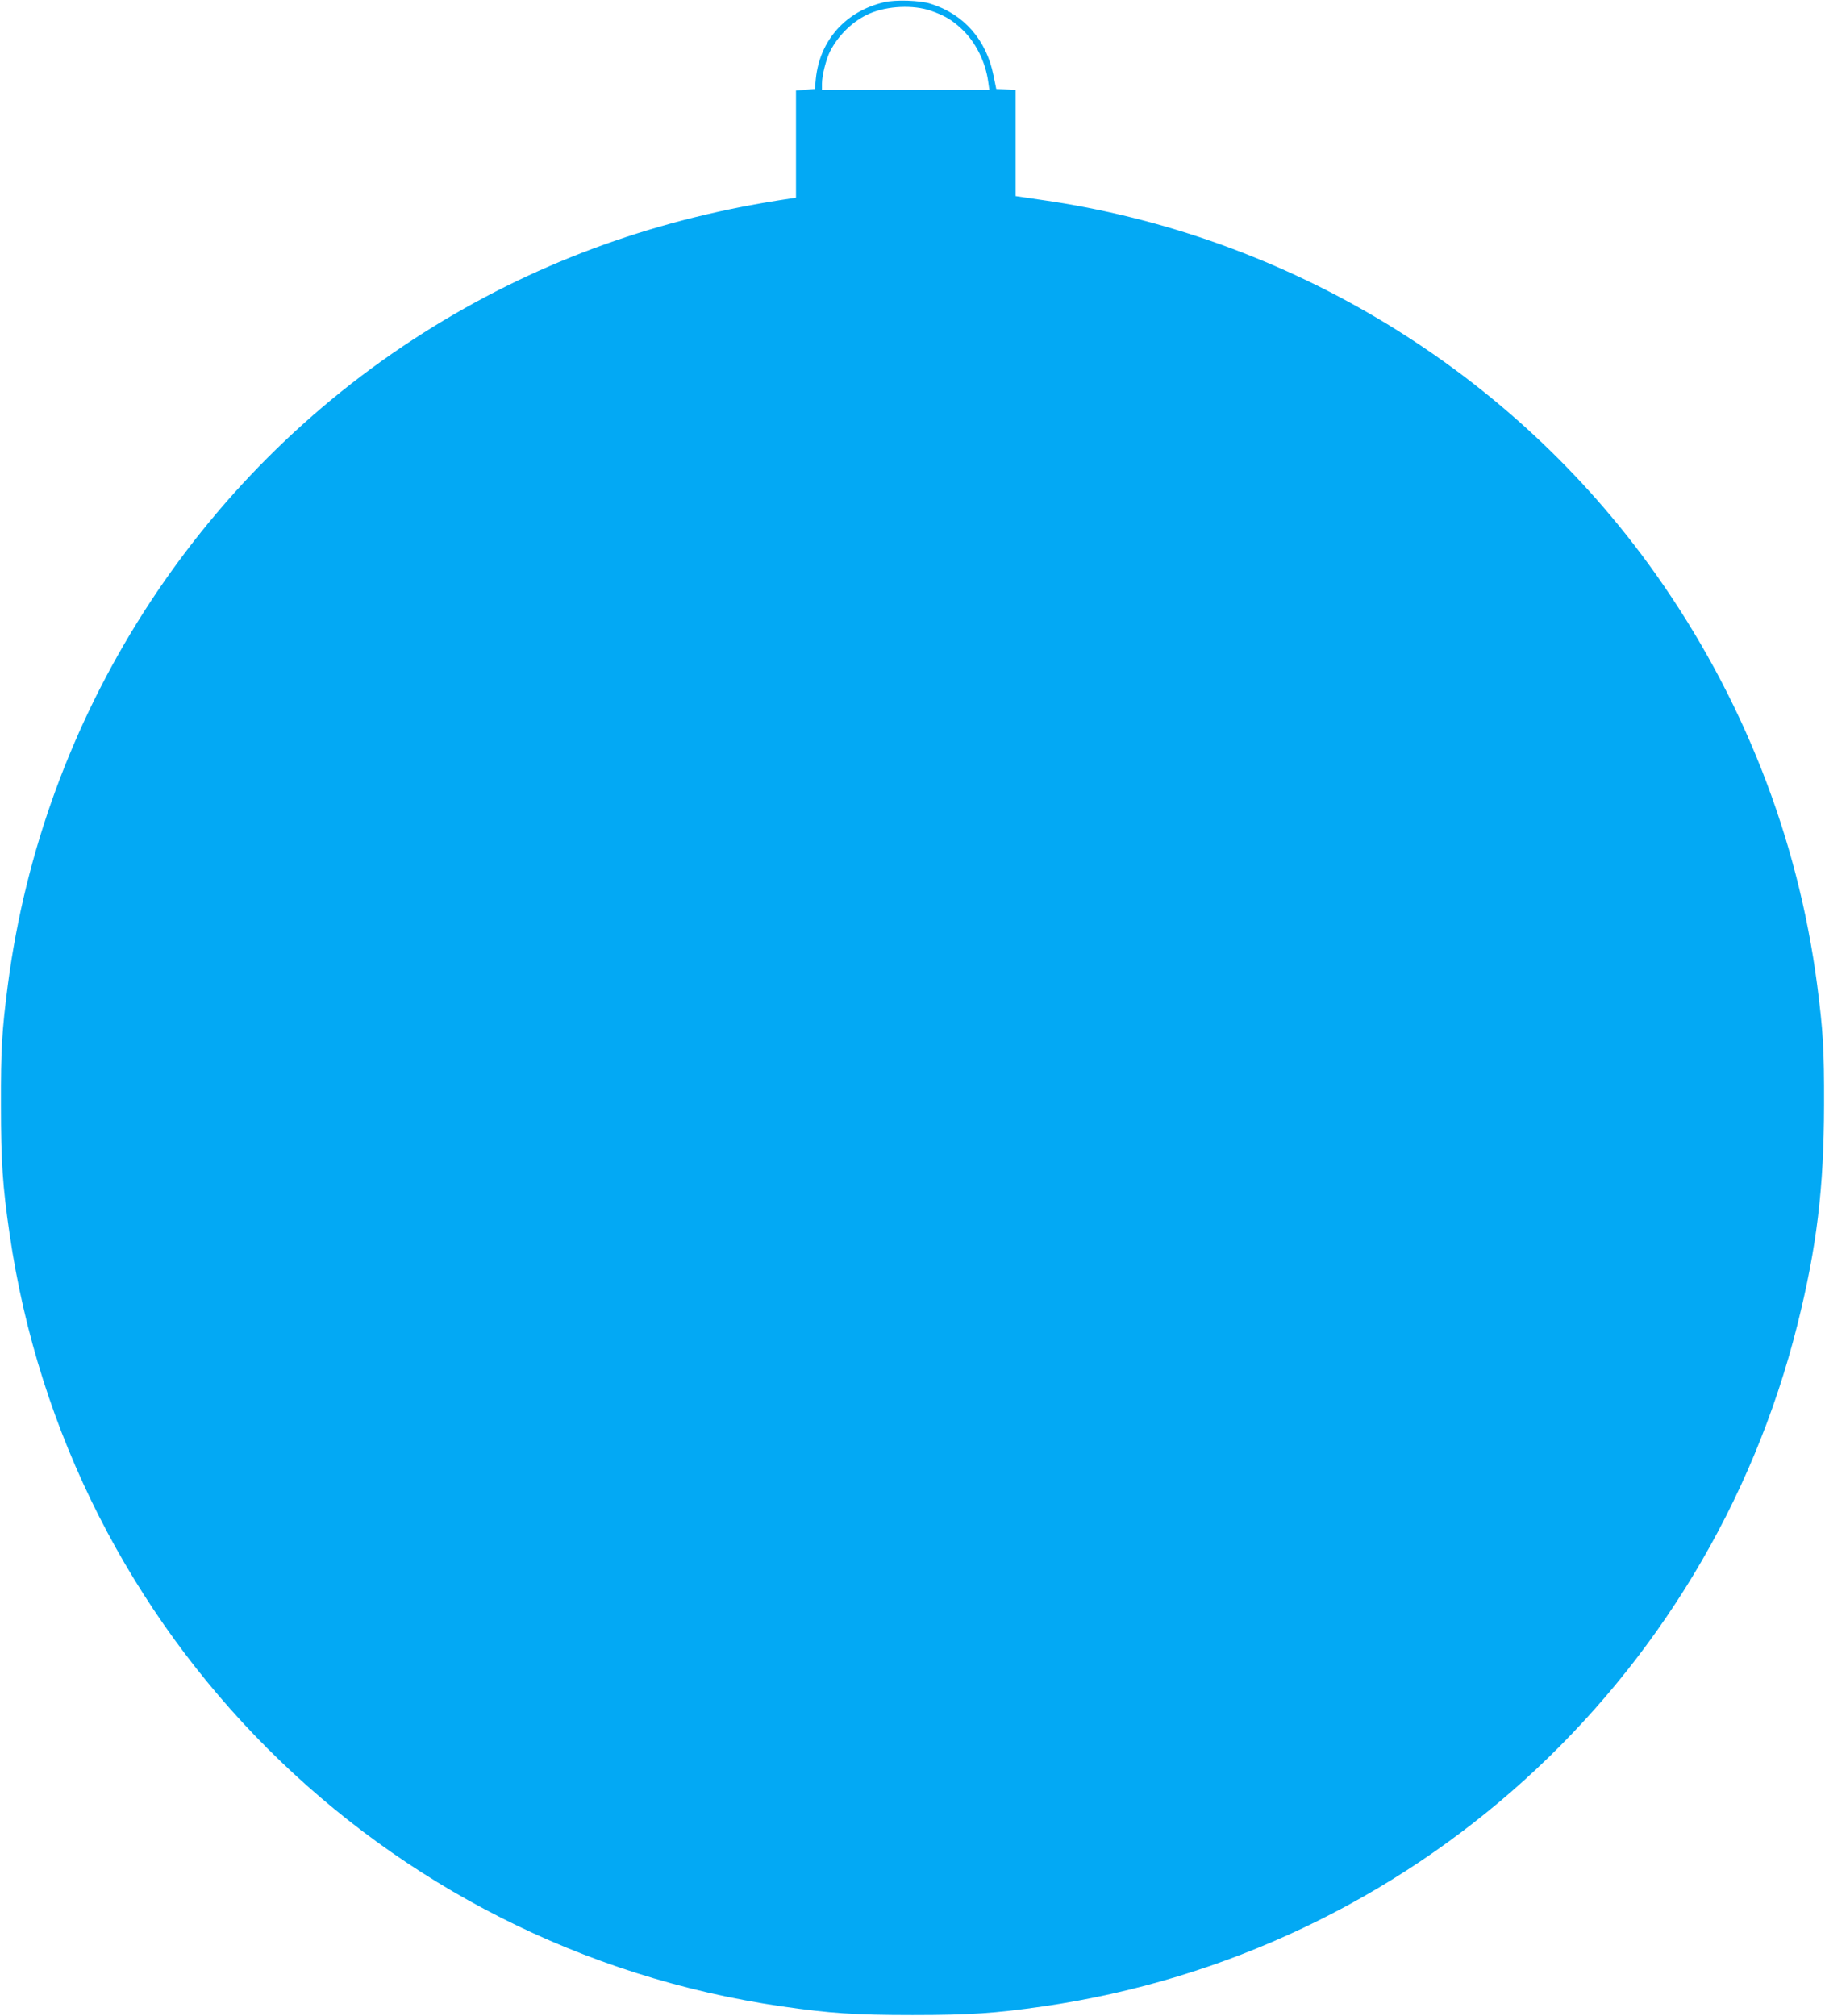 <?xml version="1.0" standalone="no"?>
<!DOCTYPE svg PUBLIC "-//W3C//DTD SVG 20010904//EN"
 "http://www.w3.org/TR/2001/REC-SVG-20010904/DTD/svg10.dtd">
<svg version="1.0" xmlns="http://www.w3.org/2000/svg"
 width="1159pt" height="1280pt" viewBox="0 0 1159 1280"
 preserveAspectRatio="xMidYMid meet">
<g transform="translate(0,1280) scale(0.1,-0.1)"
fill="#03a9f4" stroke="none">
<path d="M5615 12786 c-244 -57 -409 -242 -434 -486 l-6 -65 -60 -5 -60 -5 0
-340 0 -340 -110 -17 c-824 -130 -1571 -408 -2255 -841 -1445 -914 -2418
-2441 -2640 -4139 -38 -295 -45 -408 -44 -763 0 -363 11 -518 55 -820 369
-2541 2365 -4536 4904 -4904 305 -44 466 -55 830 -55 364 0 525 11 830 55
2328 337 4219 2047 4790 4329 123 493 168 865 169 1395 1 355 -6 468 -44 763
-123 938 -474 1830 -1028 2611 -911 1284 -2333 2149 -3899 2372 l-163 24 0
337 0 337 -61 3 -62 3 -18 87 c-45 225 -188 388 -398 454 -67 22 -224 27 -296
10z m296 -54 c86 -30 132 -57 192 -112 91 -83 156 -211 173 -341 l7 -49 -532
0 -531 0 0 38 c0 52 26 155 51 205 54 106 150 198 254 242 113 48 275 55 386
17z"/>
</g>
</svg>
